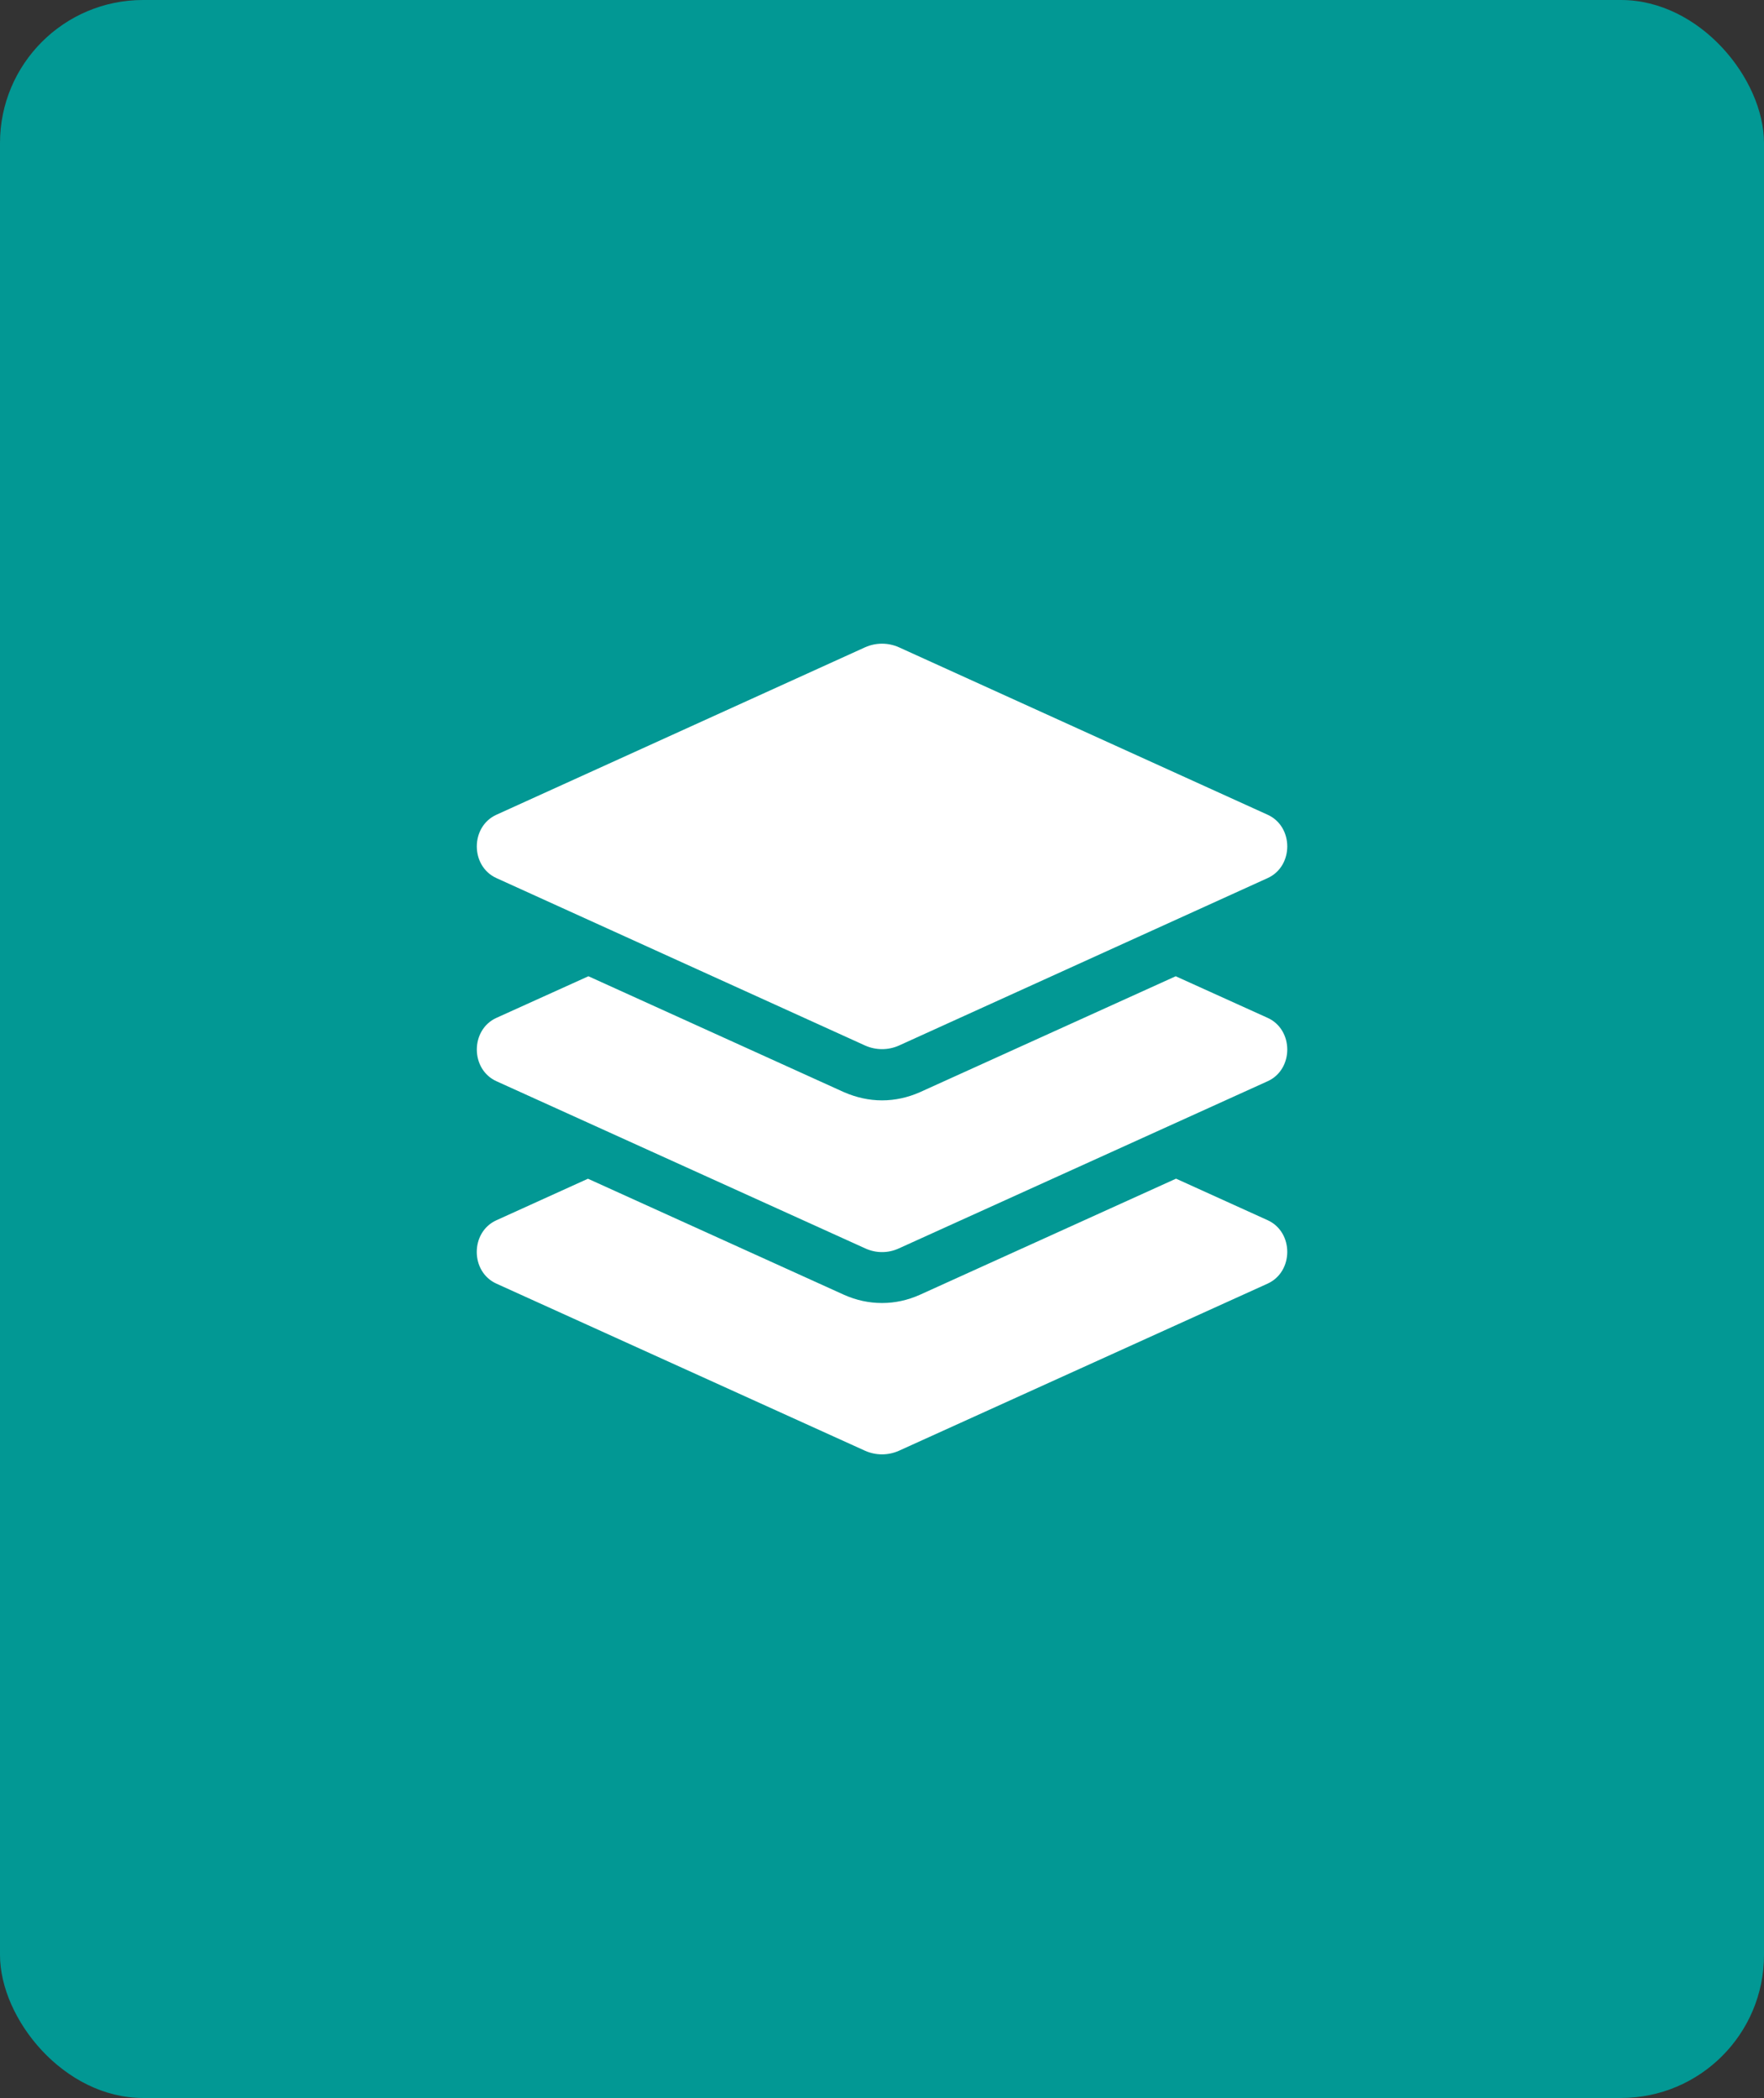 <svg xmlns="http://www.w3.org/2000/svg" width="74" height="88" viewBox="0 0 74 88" fill="none"><rect x="0" y="0" width="74" height="88" fill="#333333" stroke="none"/><rect width="74" height="88" rx="6" fill="#029894"></rect><g clip-path="url(#clip0_3302_7)"><path d="M53.179 42.695L49.321 40.949L38.589 45.813C38.085 46.035 37.553 46.155 37.002 46.155C36.451 46.155 35.926 46.035 35.415 45.816L24.684 40.949L20.824 42.695C19.729 43.193 19.729 44.853 20.824 45.351L36.297 52.364C36.745 52.571 37.26 52.571 37.708 52.364L53.181 45.351C54.275 44.853 54.275 43.193 53.179 42.695ZM20.824 36.831L36.297 43.857C36.745 44.056 37.26 44.056 37.708 43.857L53.179 36.831C54.275 36.333 54.275 34.673 53.179 34.175L37.706 27.149C37.258 26.95 36.743 26.95 36.295 27.149L20.824 34.175C19.728 34.673 19.728 36.333 20.824 36.831ZM53.179 51.182L49.335 49.439L38.584 54.312C38.085 54.535 37.553 54.655 37.002 54.655C36.451 54.655 35.923 54.539 35.416 54.315L24.665 49.442L20.822 51.185C19.726 51.683 19.726 53.343 20.822 53.841L36.294 60.854C36.743 61.053 37.257 61.053 37.706 60.854L53.178 53.841C54.275 53.34 54.275 51.68 53.179 51.182Z" fill="white"></path></g><defs><clipPath id="clip0_3302_7"><rect width="34" height="34" fill="white" transform="translate(20 27)"></rect></clipPath></defs></svg>